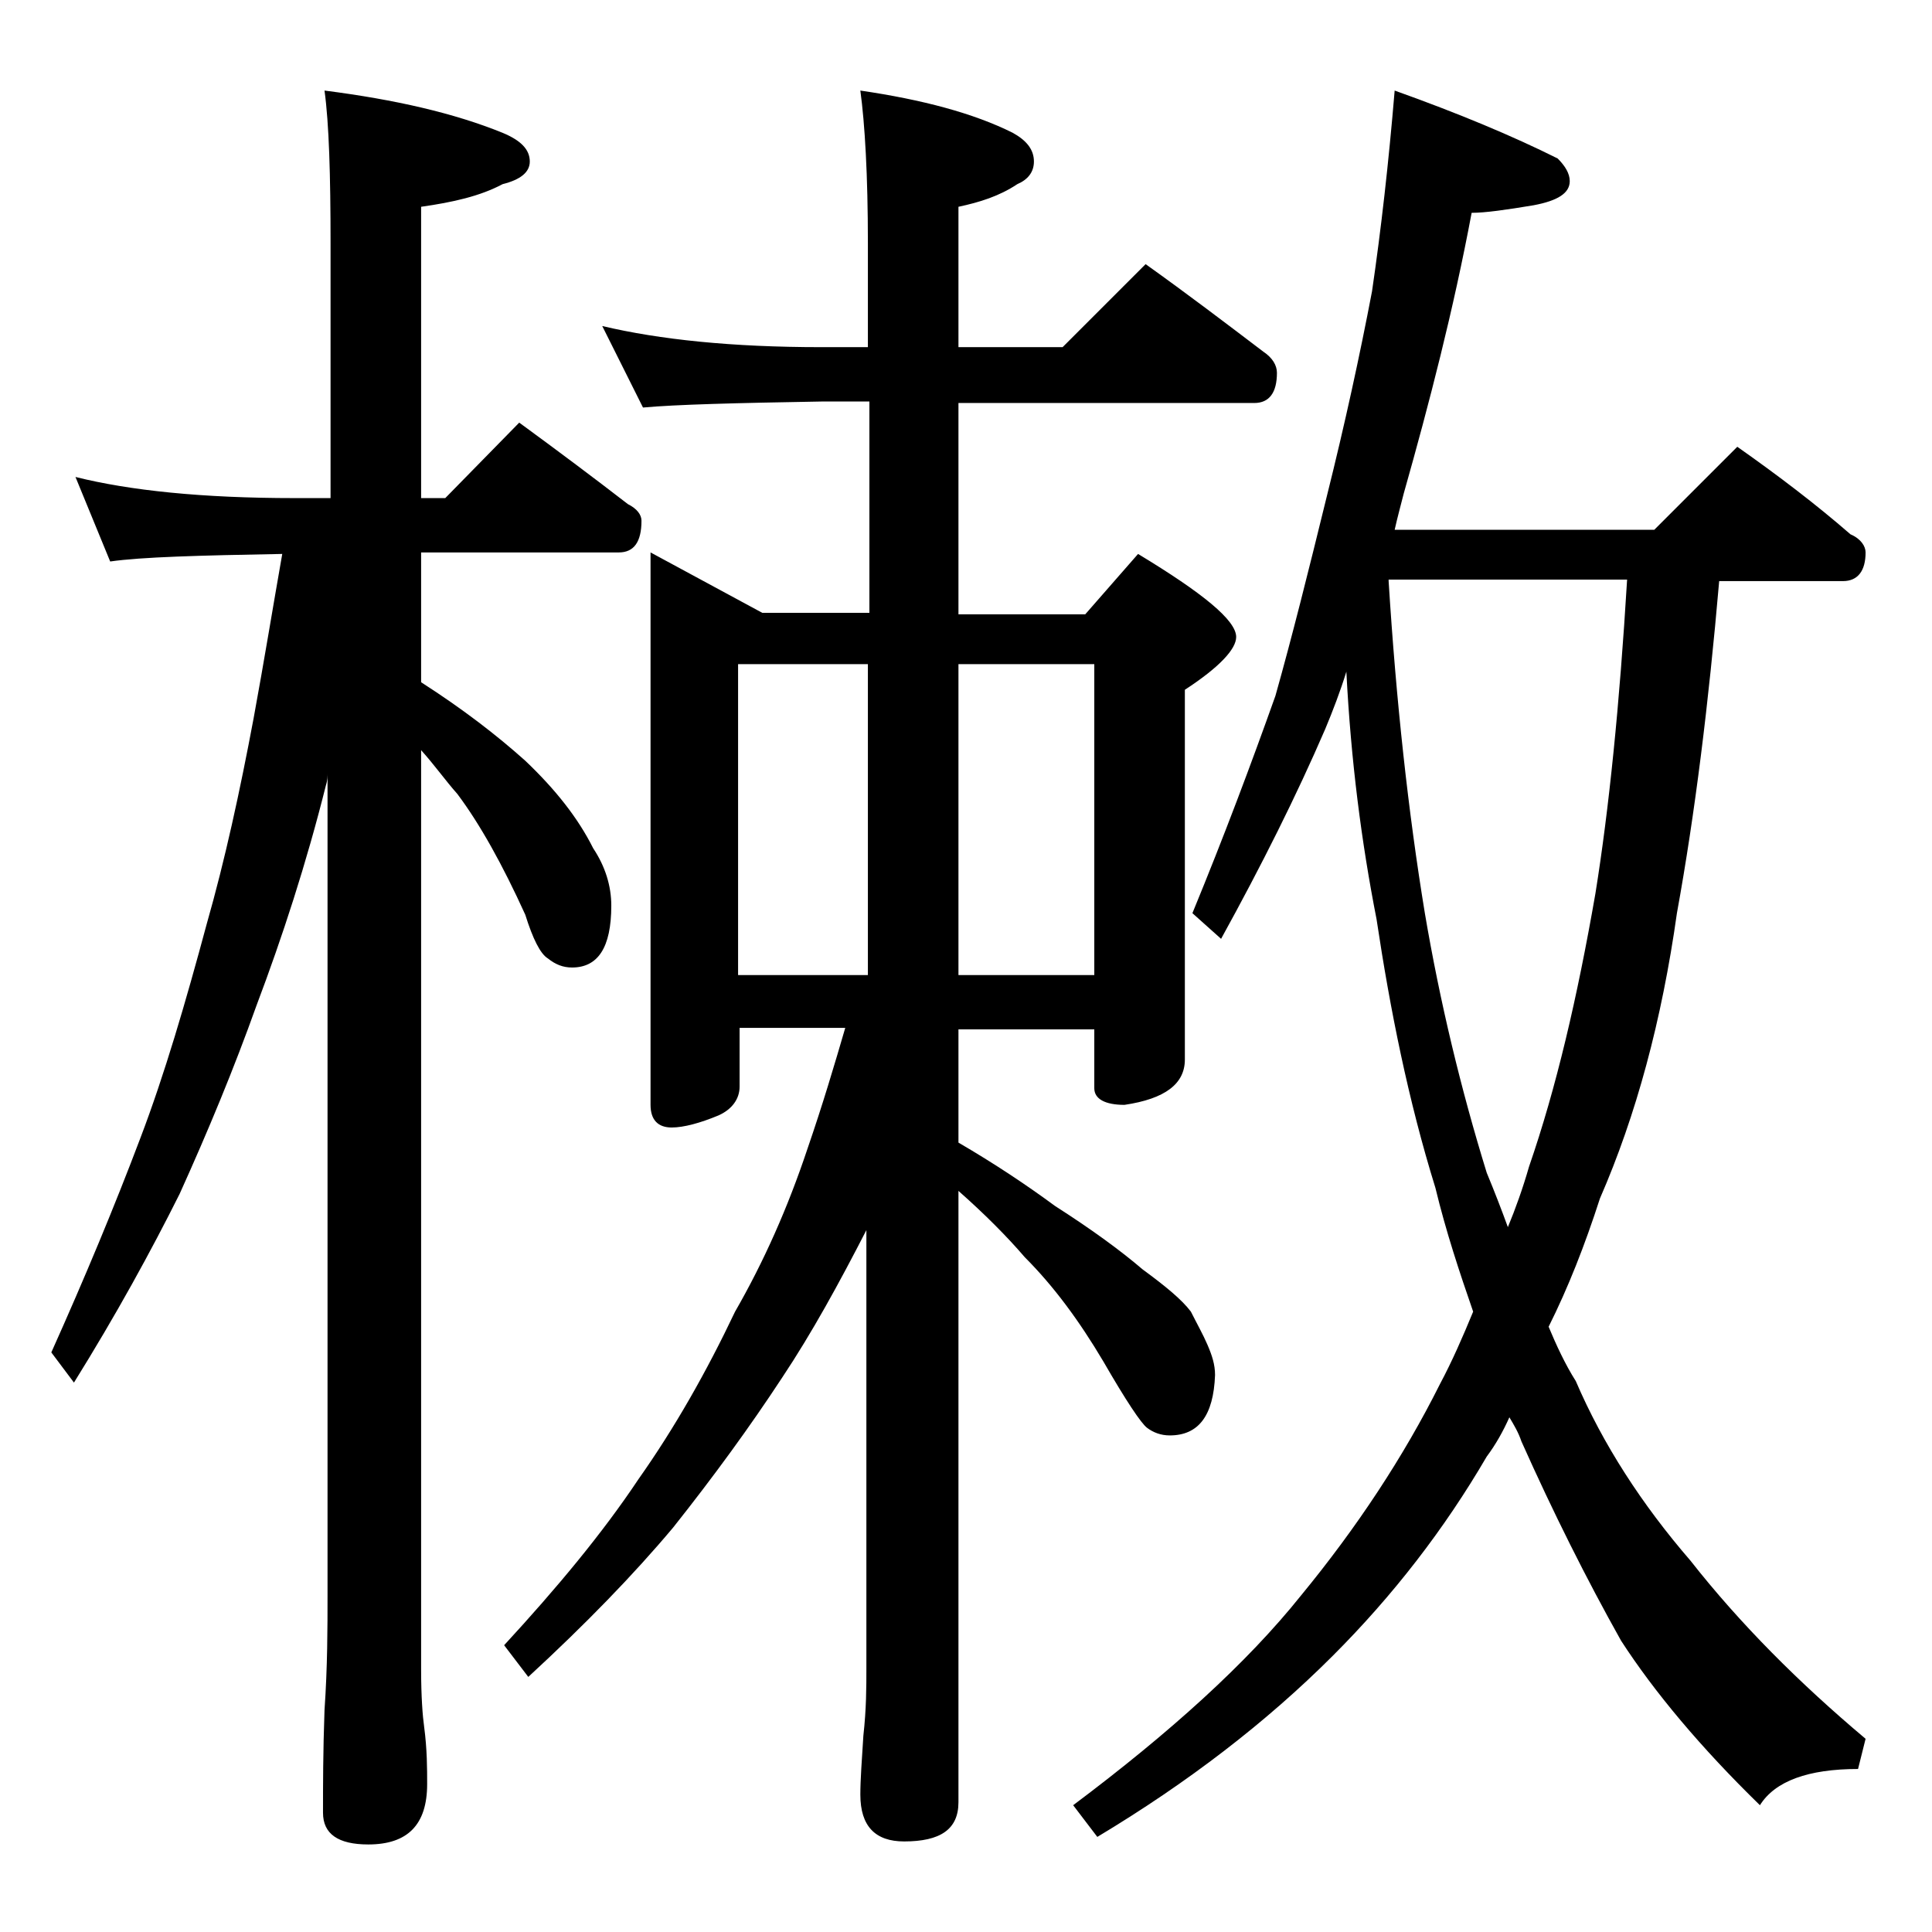<?xml version="1.0" encoding="utf-8"?>
<!-- Generator: Adobe Illustrator 18.0.0, SVG Export Plug-In . SVG Version: 6.00 Build 0)  -->
<!DOCTYPE svg PUBLIC "-//W3C//DTD SVG 1.1//EN" "http://www.w3.org/Graphics/SVG/1.1/DTD/svg11.dtd">
<svg version="1.1" id="Layer_1" xmlns="http://www.w3.org/2000/svg" xmlns:xlink="http://www.w3.org/1999/xlink" x="0px" y="0px"
	 viewBox="0 0 128 128" enable-background="new 0 0 128 128" xml:space="preserve">
<path d="M5,31.6c3.6,0.9,8.4,1.4,14.5,1.4h2.4V16.1c0-4.5-0.1-7.9-0.4-10.1c4.7,0.6,8.6,1.5,11.8,2.8c1.2,0.5,1.8,1.1,1.8,1.9
	c0,0.7-0.6,1.2-1.8,1.5c-1.5,0.8-3.3,1.2-5.4,1.5V33h1.6l4.9-5c2.6,1.9,5,3.7,7.2,5.4c0.6,0.3,0.9,0.7,0.9,1.1
	c0,1.4-0.5,2.1-1.5,2.1H27.9v8.6c2.8,1.8,5,3.5,6.9,5.2c2,1.9,3.5,3.8,4.5,5.8c0.8,1.2,1.2,2.5,1.2,3.8c0,2.8-0.9,4.1-2.6,4.1
	c-0.6,0-1.1-0.2-1.6-0.6c-0.5-0.3-1-1.3-1.5-2.9c-1.5-3.3-3-6-4.5-8c-0.8-0.9-1.5-1.9-2.4-2.9v60.9c0,1.8,0.1,3.1,0.2,3.8
	c0.2,1.5,0.2,2.8,0.2,3.8c0,2.7-1.3,4-3.9,4c-2,0-3-0.7-3-2.1c0-1.8,0-4,0.1-6.8c0.2-2.9,0.2-5.5,0.2-7.6V51.2c0,0.2,0,0.5-0.1,0.8
	c-1.3,5.2-2.9,10.1-4.6,14.6c-1.5,4.2-3.2,8.3-5.1,12.5c-1.9,3.8-4.2,8-7,12.5l-1.5-2c2.2-4.9,4.2-9.7,5.9-14.2
	c1.6-4.2,3-9,4.4-14.2c1.2-4.2,2.2-8.8,3.1-13.6c0.7-3.8,1.3-7.5,1.9-10.9c-5.5,0.1-9.3,0.2-11.4,0.5L5,31.6z M39.9,21.6
	c3.8,0.9,8.6,1.4,14.5,1.4h3.1v-6.9c0-4.5-0.2-7.9-0.5-10.1c4.1,0.6,7.5,1.5,10.1,2.8c0.9,0.5,1.4,1.1,1.4,1.9
	c0,0.7-0.4,1.2-1.1,1.5c-1.2,0.8-2.5,1.2-3.9,1.5V23h6.9l5.5-5.5c2.8,2,5.3,3.9,7.8,5.8c0.6,0.4,0.9,0.9,0.9,1.4c0,1.3-0.5,2-1.5,2
	H63.5v14h8.4l3.5-4c4.3,2.6,6.5,4.4,6.5,5.5c0,0.8-1.1,2-3.4,3.5v24.5c0,1.6-1.3,2.6-4,3c-1.3,0-2-0.4-2-1.1v-3.9h-9v7.5
	c2.4,1.4,4.5,2.8,6.4,4.2c2.5,1.6,4.4,3,5.8,4.2c1.5,1.1,2.6,2,3.2,2.8c0.4,0.8,0.8,1.5,1.1,2.2c0.3,0.7,0.5,1.3,0.5,2
	c-0.1,2.7-1.1,4-3,4c-0.6,0-1.1-0.2-1.5-0.5c-0.4-0.3-1.4-1.8-2.9-4.4c-1.6-2.7-3.3-5-5.2-6.9c-1.2-1.4-2.7-2.9-4.4-4.4v40.5
	c0,1.8-1.2,2.6-3.6,2.6c-1.9,0-2.9-1-2.9-3.1c0-1,0.1-2.3,0.2-3.9c0.2-1.8,0.2-3.2,0.2-4.5v-29c-1.8,3.5-3.6,6.8-5.6,9.8
	c-2.1,3.2-4.5,6.5-7.2,9.9c-2.6,3.1-5.8,6.4-9.6,9.9l-1.6-2.1c3.5-3.8,6.5-7.4,8.9-11c2.4-3.4,4.5-7.1,6.4-11.1
	c1.9-3.3,3.5-6.9,4.8-10.8c1-2.9,1.8-5.6,2.5-8h-7V72c0,0.8-0.5,1.5-1.4,1.9c-1.2,0.5-2.3,0.8-3.1,0.8c-0.9,0-1.4-0.5-1.4-1.5V36.6
	l7.4,4h7.1v-14h-3.1c-5.8,0.1-9.7,0.2-11.9,0.4L39.9,21.6z M48.9,64.6h8.6V44h-8.6V64.6z M63.5,44v20.6h9V44H63.5z M92.4,6
	c4.2,1.5,7.8,3,10.8,4.5c0.5,0.5,0.8,1,0.8,1.5c0,0.8-0.8,1.3-2.4,1.6c-1.8,0.3-3.2,0.5-4.1,0.5c-1.2,6.4-2.8,12.6-4.5,18.6
	c-0.2,0.8-0.4,1.5-0.6,2.4h17.2l5.5-5.5c2.7,1.9,5.2,3.8,7.5,5.8c0.7,0.3,1,0.8,1,1.2c0,1.2-0.5,1.9-1.5,1.9h-8.2
	c-0.7,8.1-1.6,15.4-2.8,22c-1,7.1-2.7,13.4-5.1,18.9c-1,3.1-2.1,5.9-3.4,8.5c0.5,1.2,1.1,2.5,1.8,3.6c1.8,4.2,4.4,8.2,7.6,11.9
	c3.3,4.2,7.2,8.1,11.6,11.8l-0.5,2c-3.3,0-5.5,0.8-6.5,2.4c-3.9-3.8-7-7.5-9.2-10.9c-2.3-4.1-4.5-8.5-6.6-13.2
	c-0.2-0.6-0.5-1.1-0.8-1.6c-0.4,0.9-0.9,1.8-1.5,2.6c-2.8,4.8-6.2,9.2-10.2,13.2c-4.4,4.4-9.6,8.4-15.6,12l-1.6-2.1
	c6.4-4.8,11.5-9.4,15.1-13.9c3.7-4.5,6.8-9.2,9.2-14c0.8-1.5,1.5-3.1,2.2-4.8c-0.9-2.6-1.8-5.3-2.5-8.2c-1.8-5.8-3-11.8-3.9-17.8
	c-1-5.1-1.7-10.5-2-16.4c-0.4,1.3-0.9,2.6-1.4,3.8c-1.9,4.4-4.2,9-6.9,13.9L79,60.5c2.1-5.1,3.9-9.9,5.5-14.4
	c1.1-3.9,2.2-8.3,3.4-13.2c1.2-4.8,2.2-9.4,3-13.6C91.5,15.2,92,10.8,92.4,6z M92,38.5c0.5,8,1.3,15.3,2.4,22
	c1,5.9,2.4,11.7,4.1,17.2c0.5,1.2,1,2.5,1.4,3.6c0.5-1.2,1-2.6,1.4-4c1.8-5.2,3.2-11.2,4.4-18.1c0.9-5.6,1.6-12.5,2.1-20.8H92z"/>
</svg>
